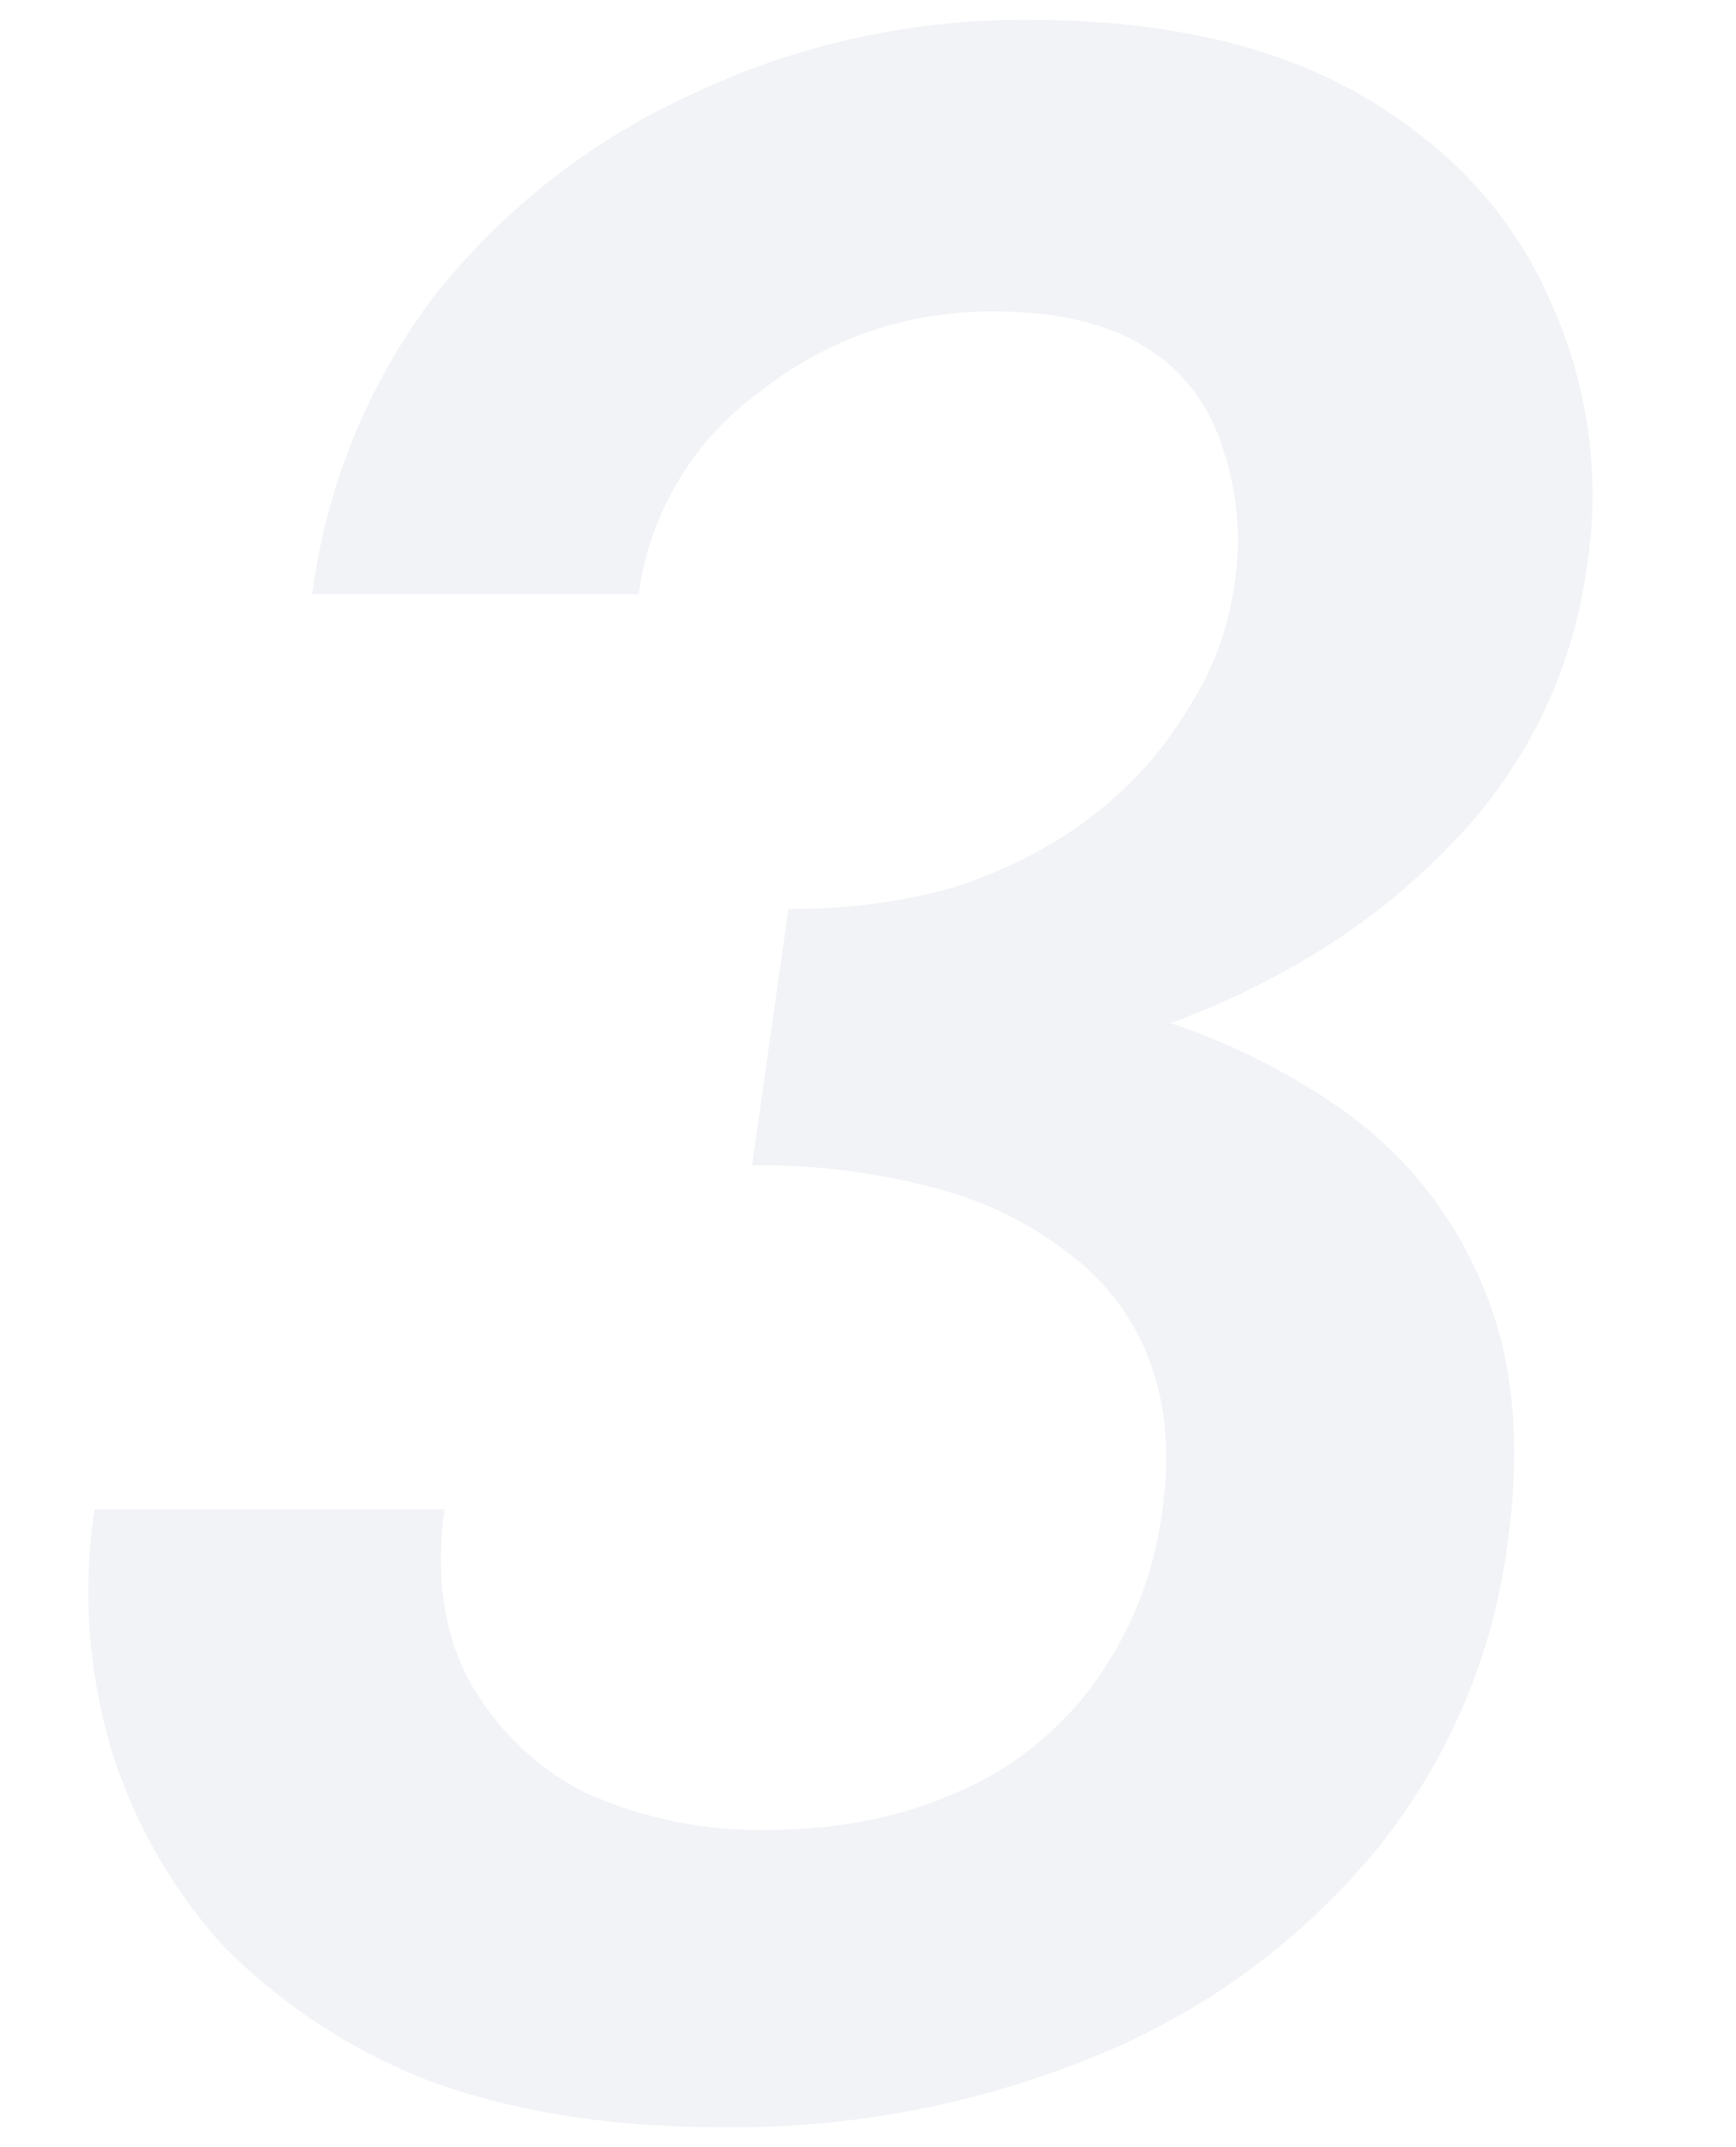 <svg xmlns="http://www.w3.org/2000/svg" fill="none" viewBox="0 0 72 89"><path fill="#A4B1C7" fill-opacity=".16" d="m31.62 45.29 1.08-7.61c2.6 0 4.96-.33 7.09-.97 2.13-.73 3.98-1.7 5.53-2.9a15.83 15.83 0 0 0 3.9-4.35 12.5 12.5 0 0 0 1.95-5.07 11.7 11.7 0 0 0-.5-5.92 7.25 7.25 0 0 0-3.2-4.1c-1.58-.98-3.67-1.46-6.27-1.46-3.66 0-6.91 1.13-9.75 3.38a12.38 12.38 0 0 0-4.96 8.34H12.95a25.98 25.98 0 0 1 5.03-12.32 28.83 28.83 0 0 1 10.58-8.34A31.95 31.95 0 0 1 42.79.83c5.53 0 10.1 1.05 13.7 3.14 3.61 2.1 6.19 4.87 7.73 8.34a19.31 19.31 0 0 1 1.57 11.35 20.25 20.25 0 0 1-5.63 11.36c-3.16 3.3-7.22 5.84-12.18 7.6a47.72 47.72 0 0 1-16.36 2.67Zm-1.8 42.88c-4.55 0-8.57-.65-12.04-1.93a24.43 24.43 0 0 1-8.5-5.56 21.76 21.76 0 0 1-4.68-8.22 22.98 22.98 0 0 1-.68-9.9h14.52c-.38 2.66-.06 5 .96 7a11.5 11.5 0 0 0 4.82 4.72 17.52 17.52 0 0 0 7.6 1.57c2.92 0 5.55-.53 7.9-1.57a13.77 13.77 0 0 0 5.63-4.47 15.5 15.5 0 0 0 2.86-7.25c.32-2.26.15-4.27-.49-6.04a9.9 9.9 0 0 0-3.27-4.47 15.09 15.09 0 0 0-5.59-2.78 27.25 27.25 0 0 0-7.67-.96l1.15-8.1c4.71 0 9.04.44 12.98 1.33a27.7 27.7 0 0 1 10.02 4.23 16.75 16.75 0 0 1 6.14 7.49c1.29 2.98 1.63 6.56 1.04 10.75a25.28 25.28 0 0 1-5.45 12.68 29.51 29.51 0 0 1-11.45 8.46 39.58 39.58 0 0 1-15.8 3.02Z"/></svg>